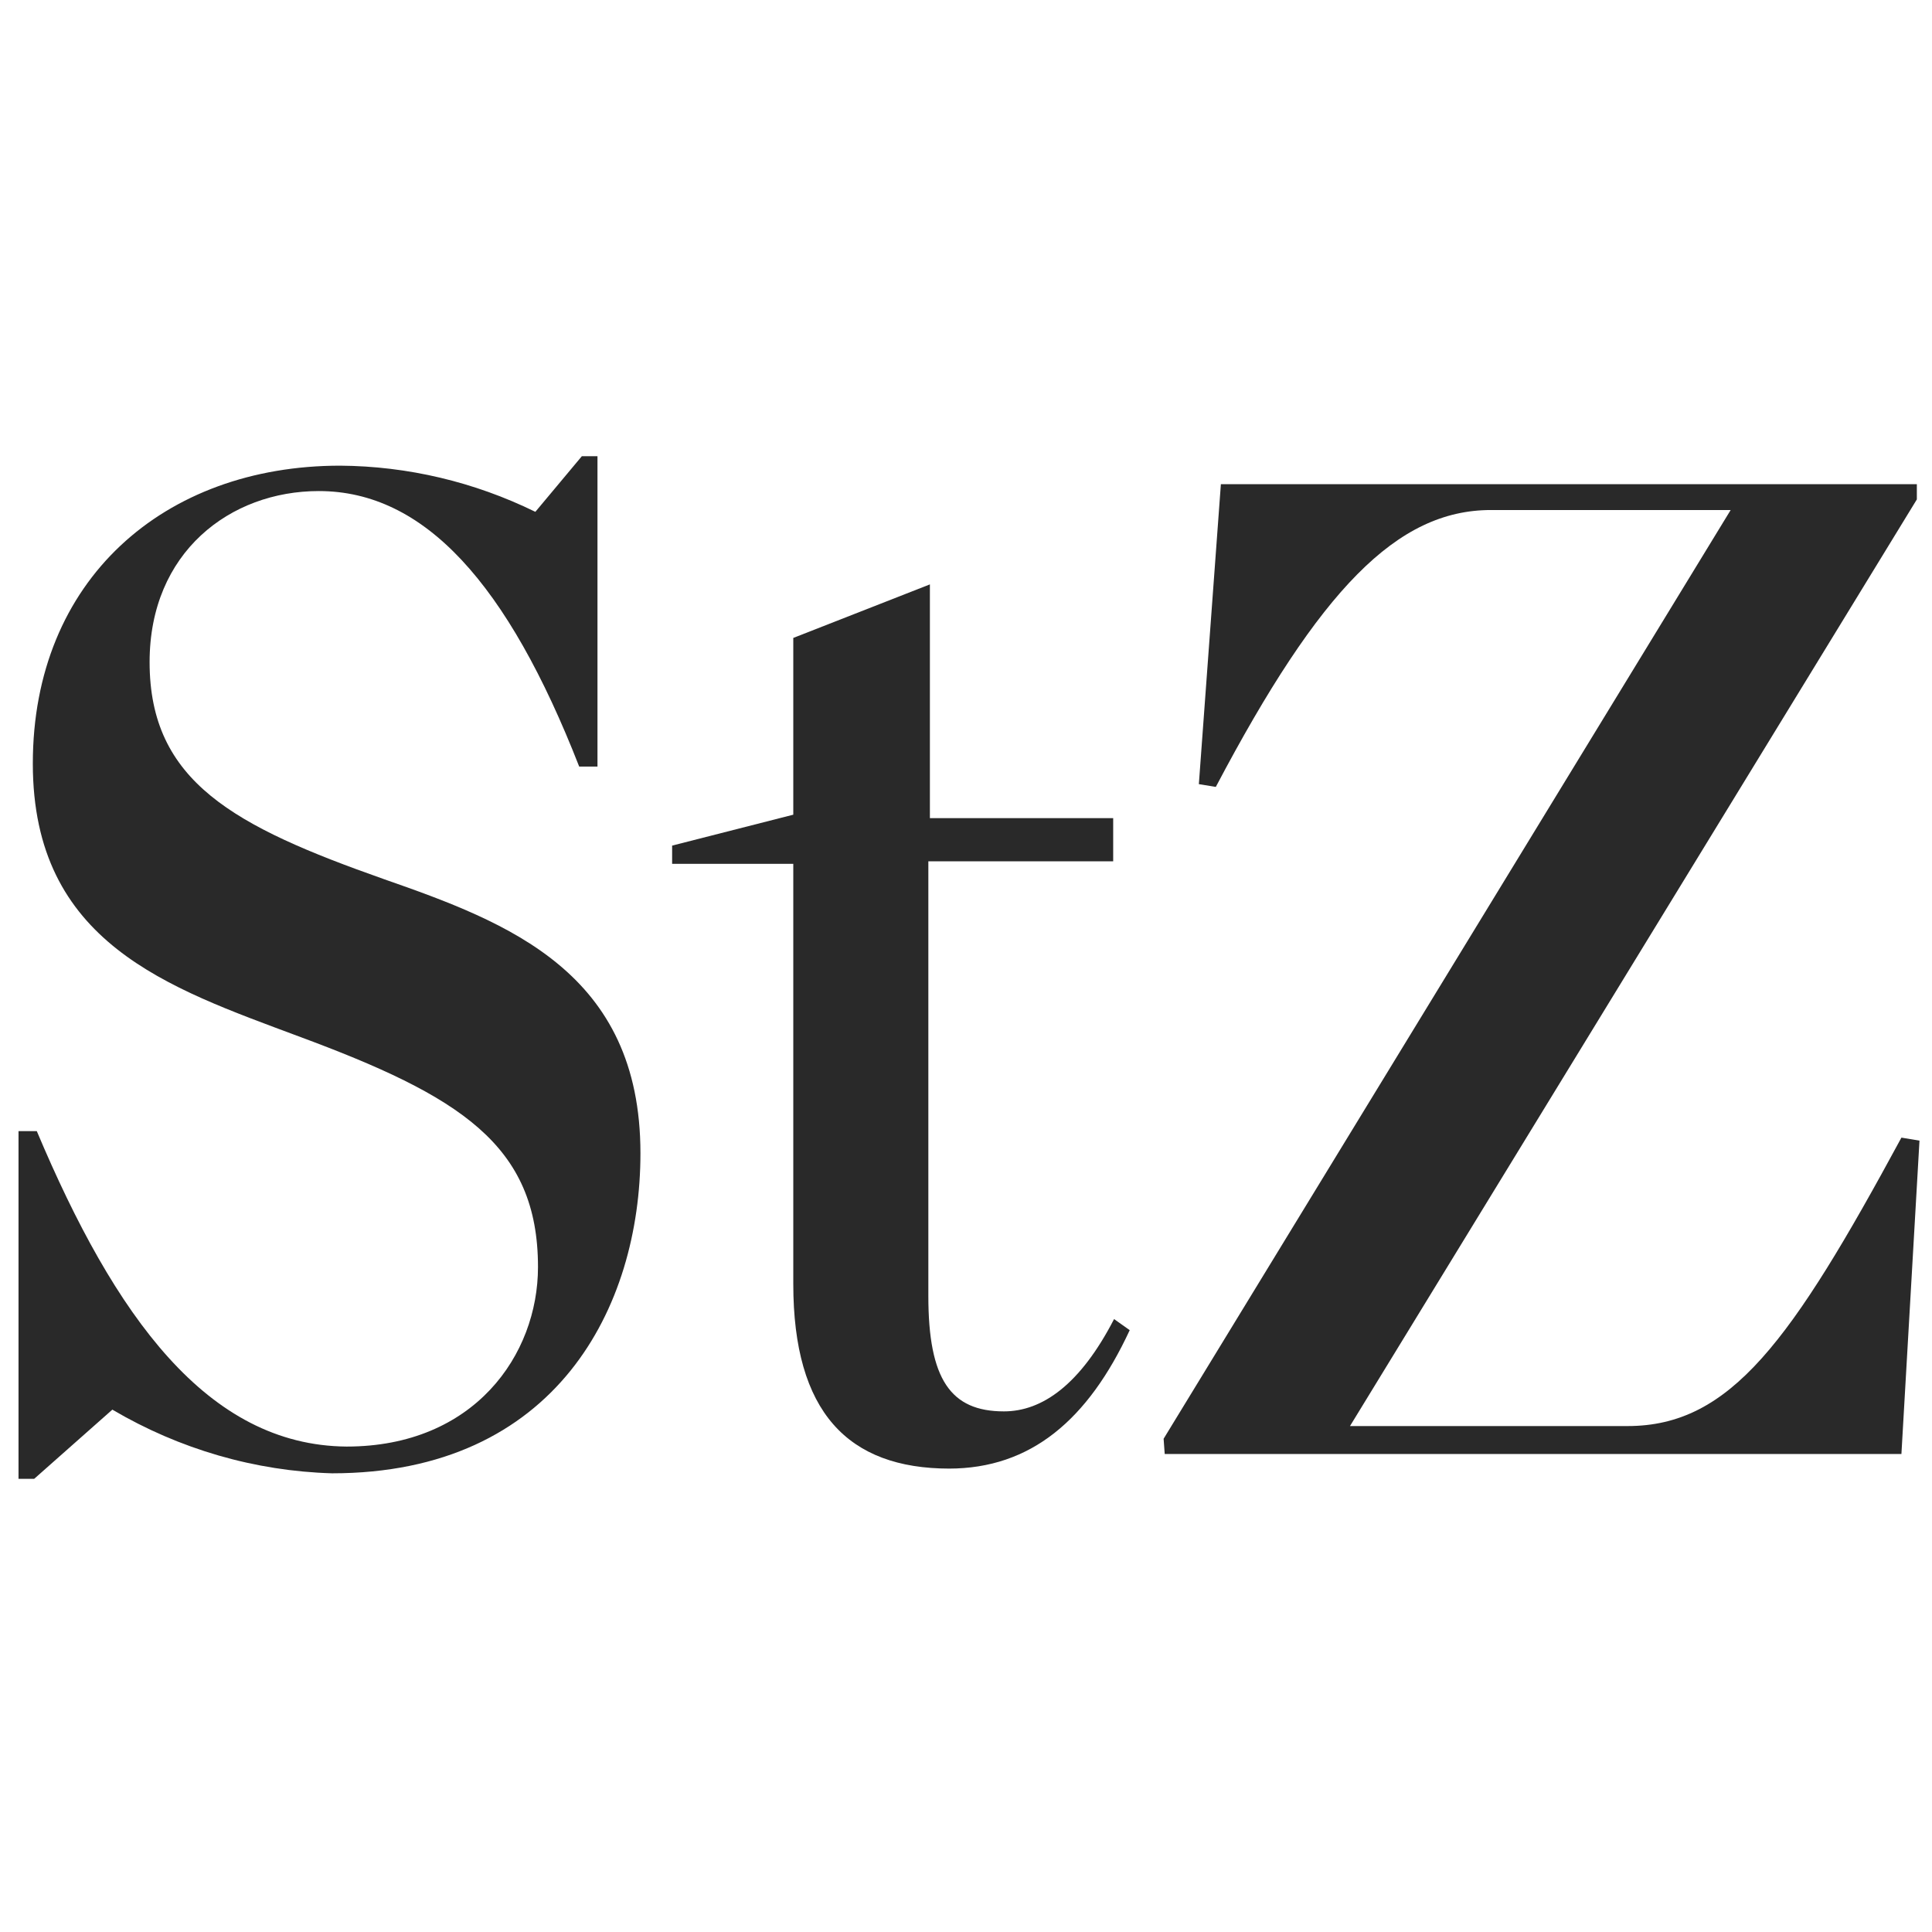 <svg xmlns="http://www.w3.org/2000/svg" xmlns:xlink="http://www.w3.org/1999/xlink" width="512" zoomAndPan="magnify" viewBox="0 0 384 384" height="512" preserveAspectRatio="xMidYMid meet"><g id="1ec8c08191"><path style=" stroke:none;fill-rule:nonzero;fill:#292929;fill-opacity:1;" d="M 3.68 293.934 L 6.789 293.934 L 22.332 280.176 C 35.688 288.043 50.672 292.387 65.988 292.832 C 110.562 292.832 127.293 259.77 127.293 229.223 C 127.293 193.27 101.02 183.363 76.324 174.742 C 46.547 164.238 29.734 155.387 29.734 131.586 C 29.734 109.754 45.758 97.602 63.359 97.602 C 84.336 97.602 100.887 115.945 115.117 152.359 L 118.754 152.359 L 118.754 90.676 L 115.645 90.676 L 106.406 101.73 C 94.254 95.777 81.02 92.648 67.609 92.555 C 32.578 92.555 6.523 115.258 6.523 151.766 C 6.523 187.445 33.453 196.297 59.332 205.973 C 91.43 217.852 106.93 227.527 106.93 251.832 C 106.93 269.262 94.273 287.516 68.879 287.516 C 41.203 287.285 22.812 261.602 7.312 224.82 L 3.68 224.82 Z M 3.68 293.934 "></path><path style=" stroke:none;fill-rule:nonzero;fill:#292929;fill-opacity:1;" d="M 188.586 291.895 C 204.875 291.895 216.262 282.219 224.539 264.379 L 221.43 262.176 C 214.73 275.156 207.195 280.523 199.535 280.523 C 188.938 280.523 184.516 274.148 184.516 257.59 L 184.516 171.188 L 221.254 171.188 L 221.254 162.613 L 184.824 162.613 L 184.824 116.152 L 157.672 126.793 L 157.672 161.926 L 133.59 168.07 L 133.59 171.691 L 157.672 171.691 L 157.672 255.207 C 157.672 280.66 168.531 291.895 188.719 291.895 "></path><path style=" stroke:none;fill-rule:nonzero;fill:#292929;fill-opacity:1;" d="M 231.496 288.992 L 377.922 288.992 L 381.512 226.711 L 377.922 226.113 C 356.027 266.566 343.984 283.441 323.492 283.441 L 268.32 283.441 L 380.988 99.262 L 380.988 96.234 L 242.66 96.234 L 238.281 155.855 L 241.652 156.406 C 262.367 117.102 277.691 101.371 296.344 101.371 L 343.984 101.371 L 231.277 285.965 Z M 231.496 288.992 "></path></g></svg>